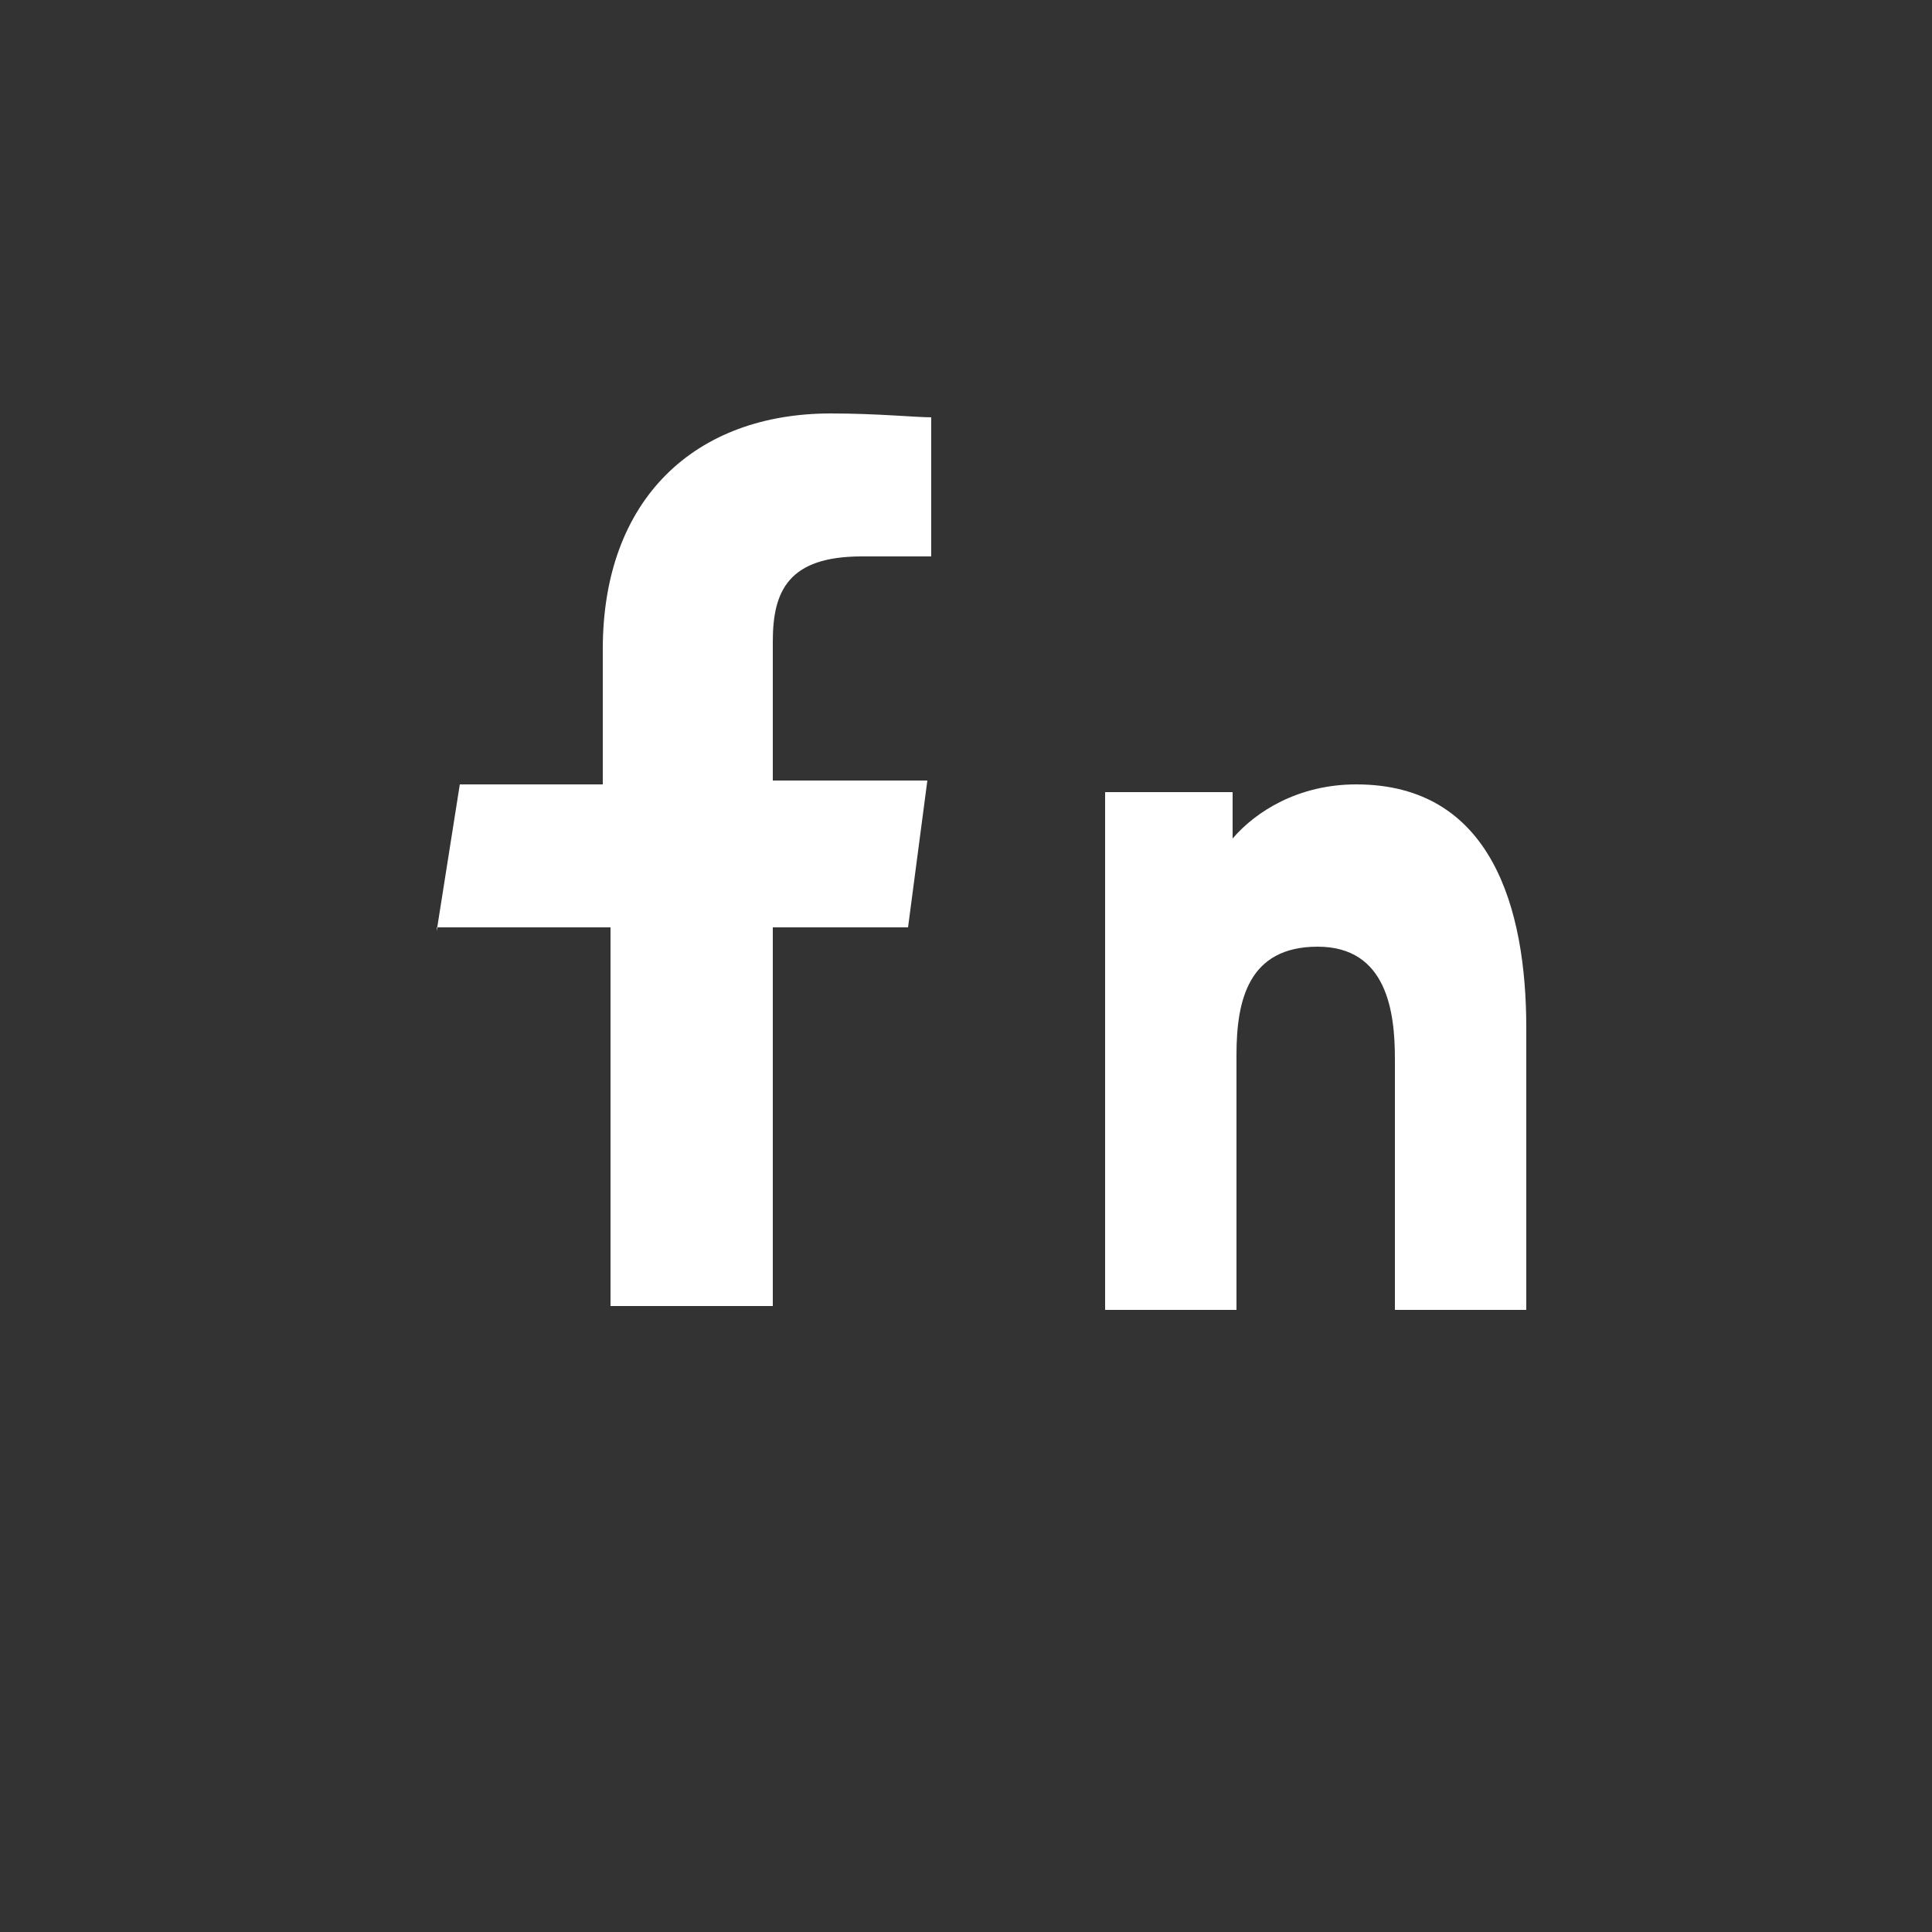 <?xml version="1.0" encoding="UTF-8" standalone="no"?>
<svg width="50" height="50" viewBox="0 0 50 50" xmlns="http://www.w3.org/2000/svg">
  <rect x="0" y="0" width="50" height="50" fill="#333333" stroke="none"/>
  <path d="M11.3,24.1l0.6-3.8h3.7v-3.5c0-3.9,2.4-6.1,5.9-6.1c1.2,0,2.2,0.1,2.6,0.1v3.6h-1.8c-1.9,0-2.3,0.9-2.3,2.2v3.6h4l-0.5,3.8
    h-3.5v9.8h-4.2v-9.8H11.3z" fill="#ffffff"/>
  <path d="M35.1,20.3c-1.5,0-2.6,0.7-3.2,1.4h0v-1.2h-3.3v13.4h3.4v-6.6c0-1.4,0.3-2.8,2.1-2.8c1.8,0,2,1.7,2,2.9v6.5h3.4v-7.3
    C39.5,23.5,38.6,20.3,35.1,20.3z" fill="#ffffff"/>
</svg>
